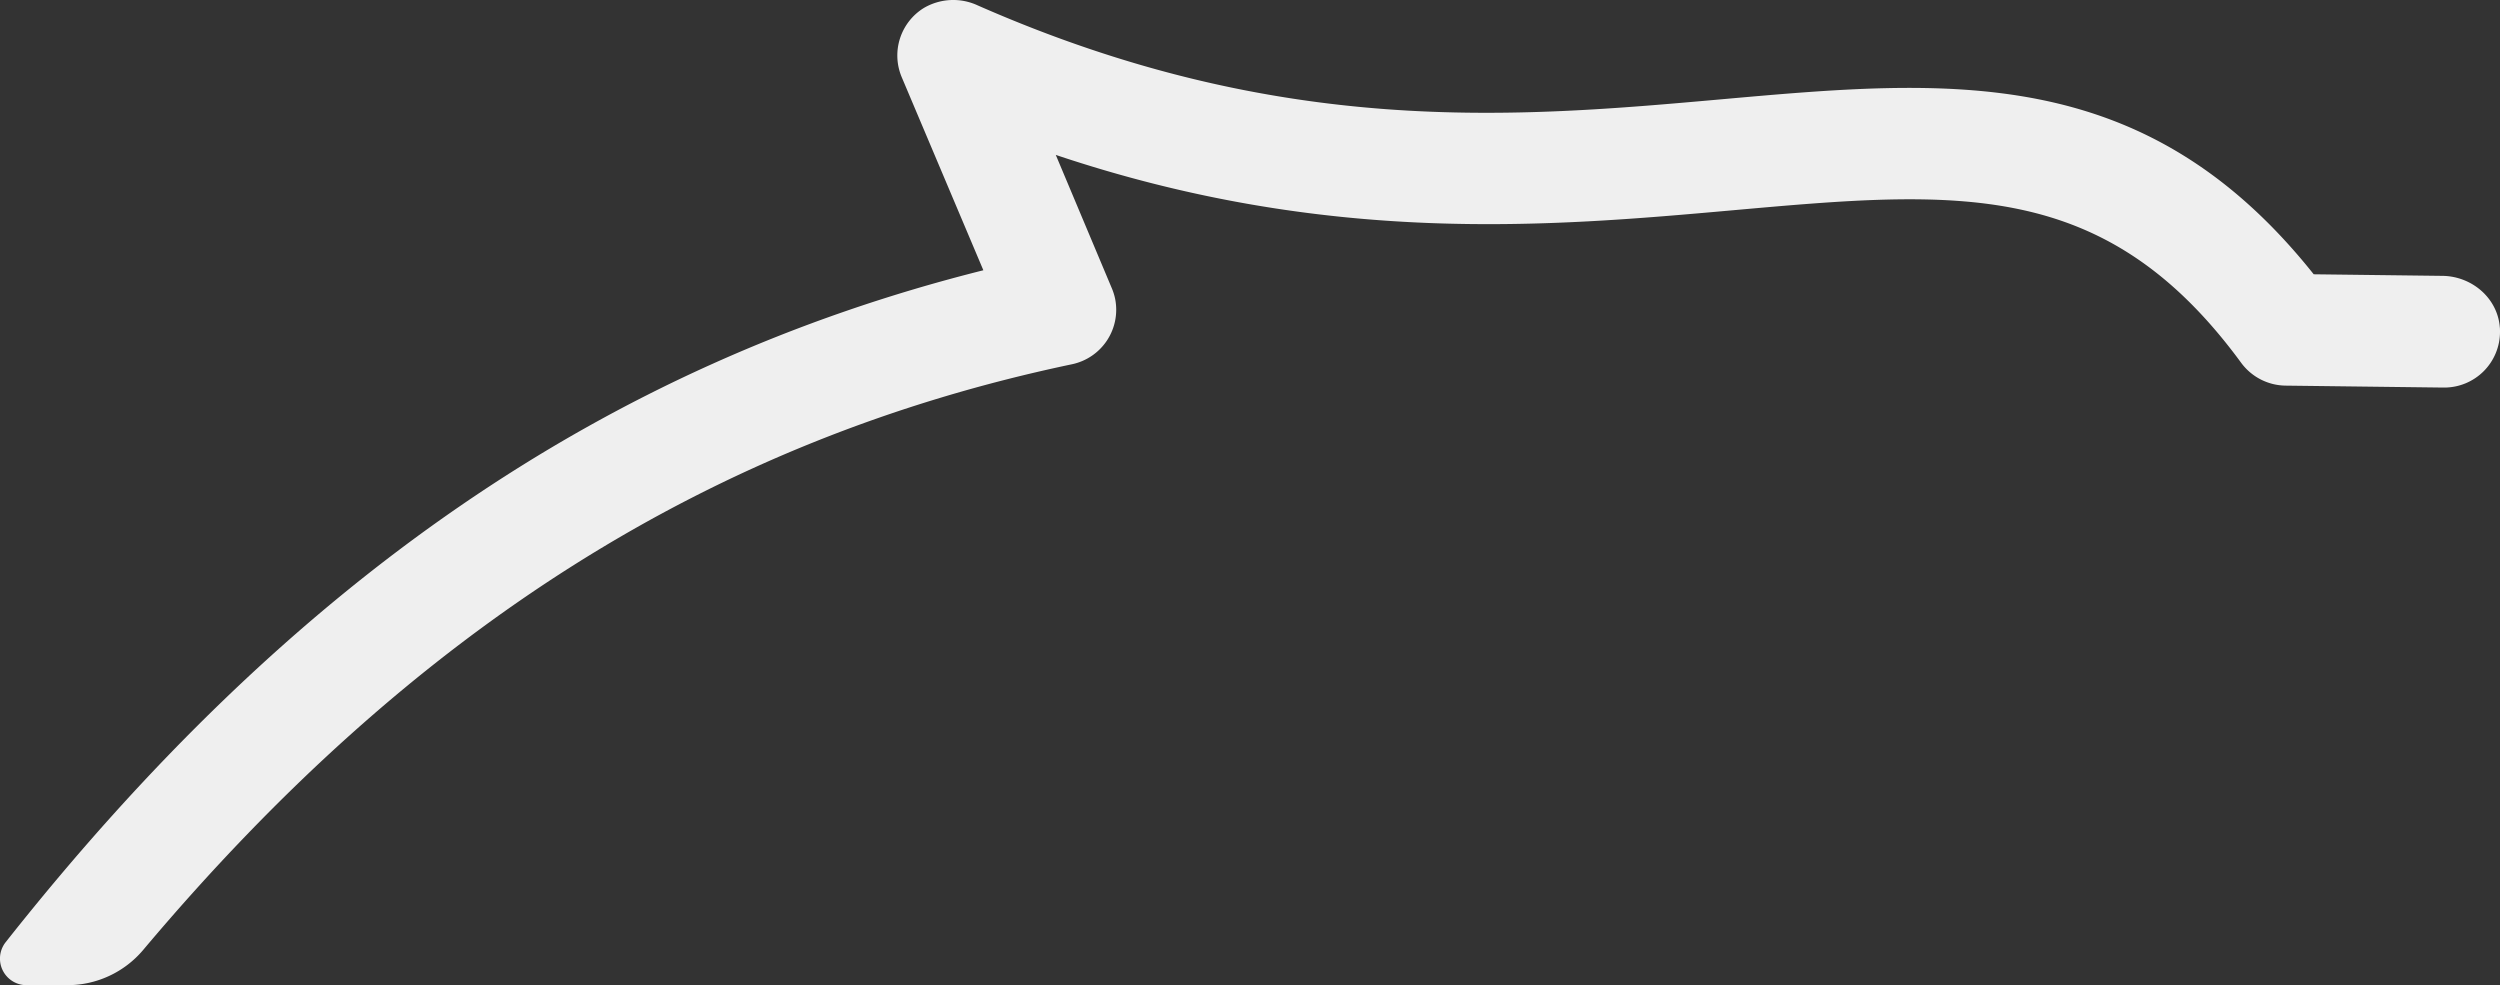 <svg xmlns="http://www.w3.org/2000/svg" viewBox="0 0 758.52 298.91"><rect x="0" y="0" width="758.52" height="298.91" fill="#333333" stroke="none"/><g id="Layer_2" data-name="Layer 2"><g id="Layer_1-2" data-name="Layer 1"><g id="Layer_2-2" data-name="Layer 2"><g id="Layer_1-2-2" data-name="Layer 1-2"><path d="M741.09,83.7,702,83.22C650.63,18.69,591.19,24,522.73,30.09c-62.85,5.6-134.08,12-226.06-28.44a17.63,17.63,0,0,0-16.4.79,16.93,16.93,0,0,0-6.67,21L298.36,82C183.55,110.8,88.36,176.23,1.74,285.84a8.06,8.06,0,0,0,6.31,13.07H20.4a30.12,30.12,0,0,0,23-10.64c82.38-97.94,173-154.85,281.84-177.75a16.9,16.9,0,0,0,13.07-20,17.08,17.08,0,0,0-1-3.12L320.33,47C403,74.73,470.25,68.74,525.73,63.8c68-6.06,112.9-10.06,154.2,46.2a17,17,0,0,0,13.46,7l48,.59h.22a16.92,16.92,0,0,0,16.91-16.93c0-.51,0-1-.07-1.52C757.68,90.32,749.89,83.81,741.09,83.7Z" style="fill:#efefef"></path></g></g></g></g></svg>